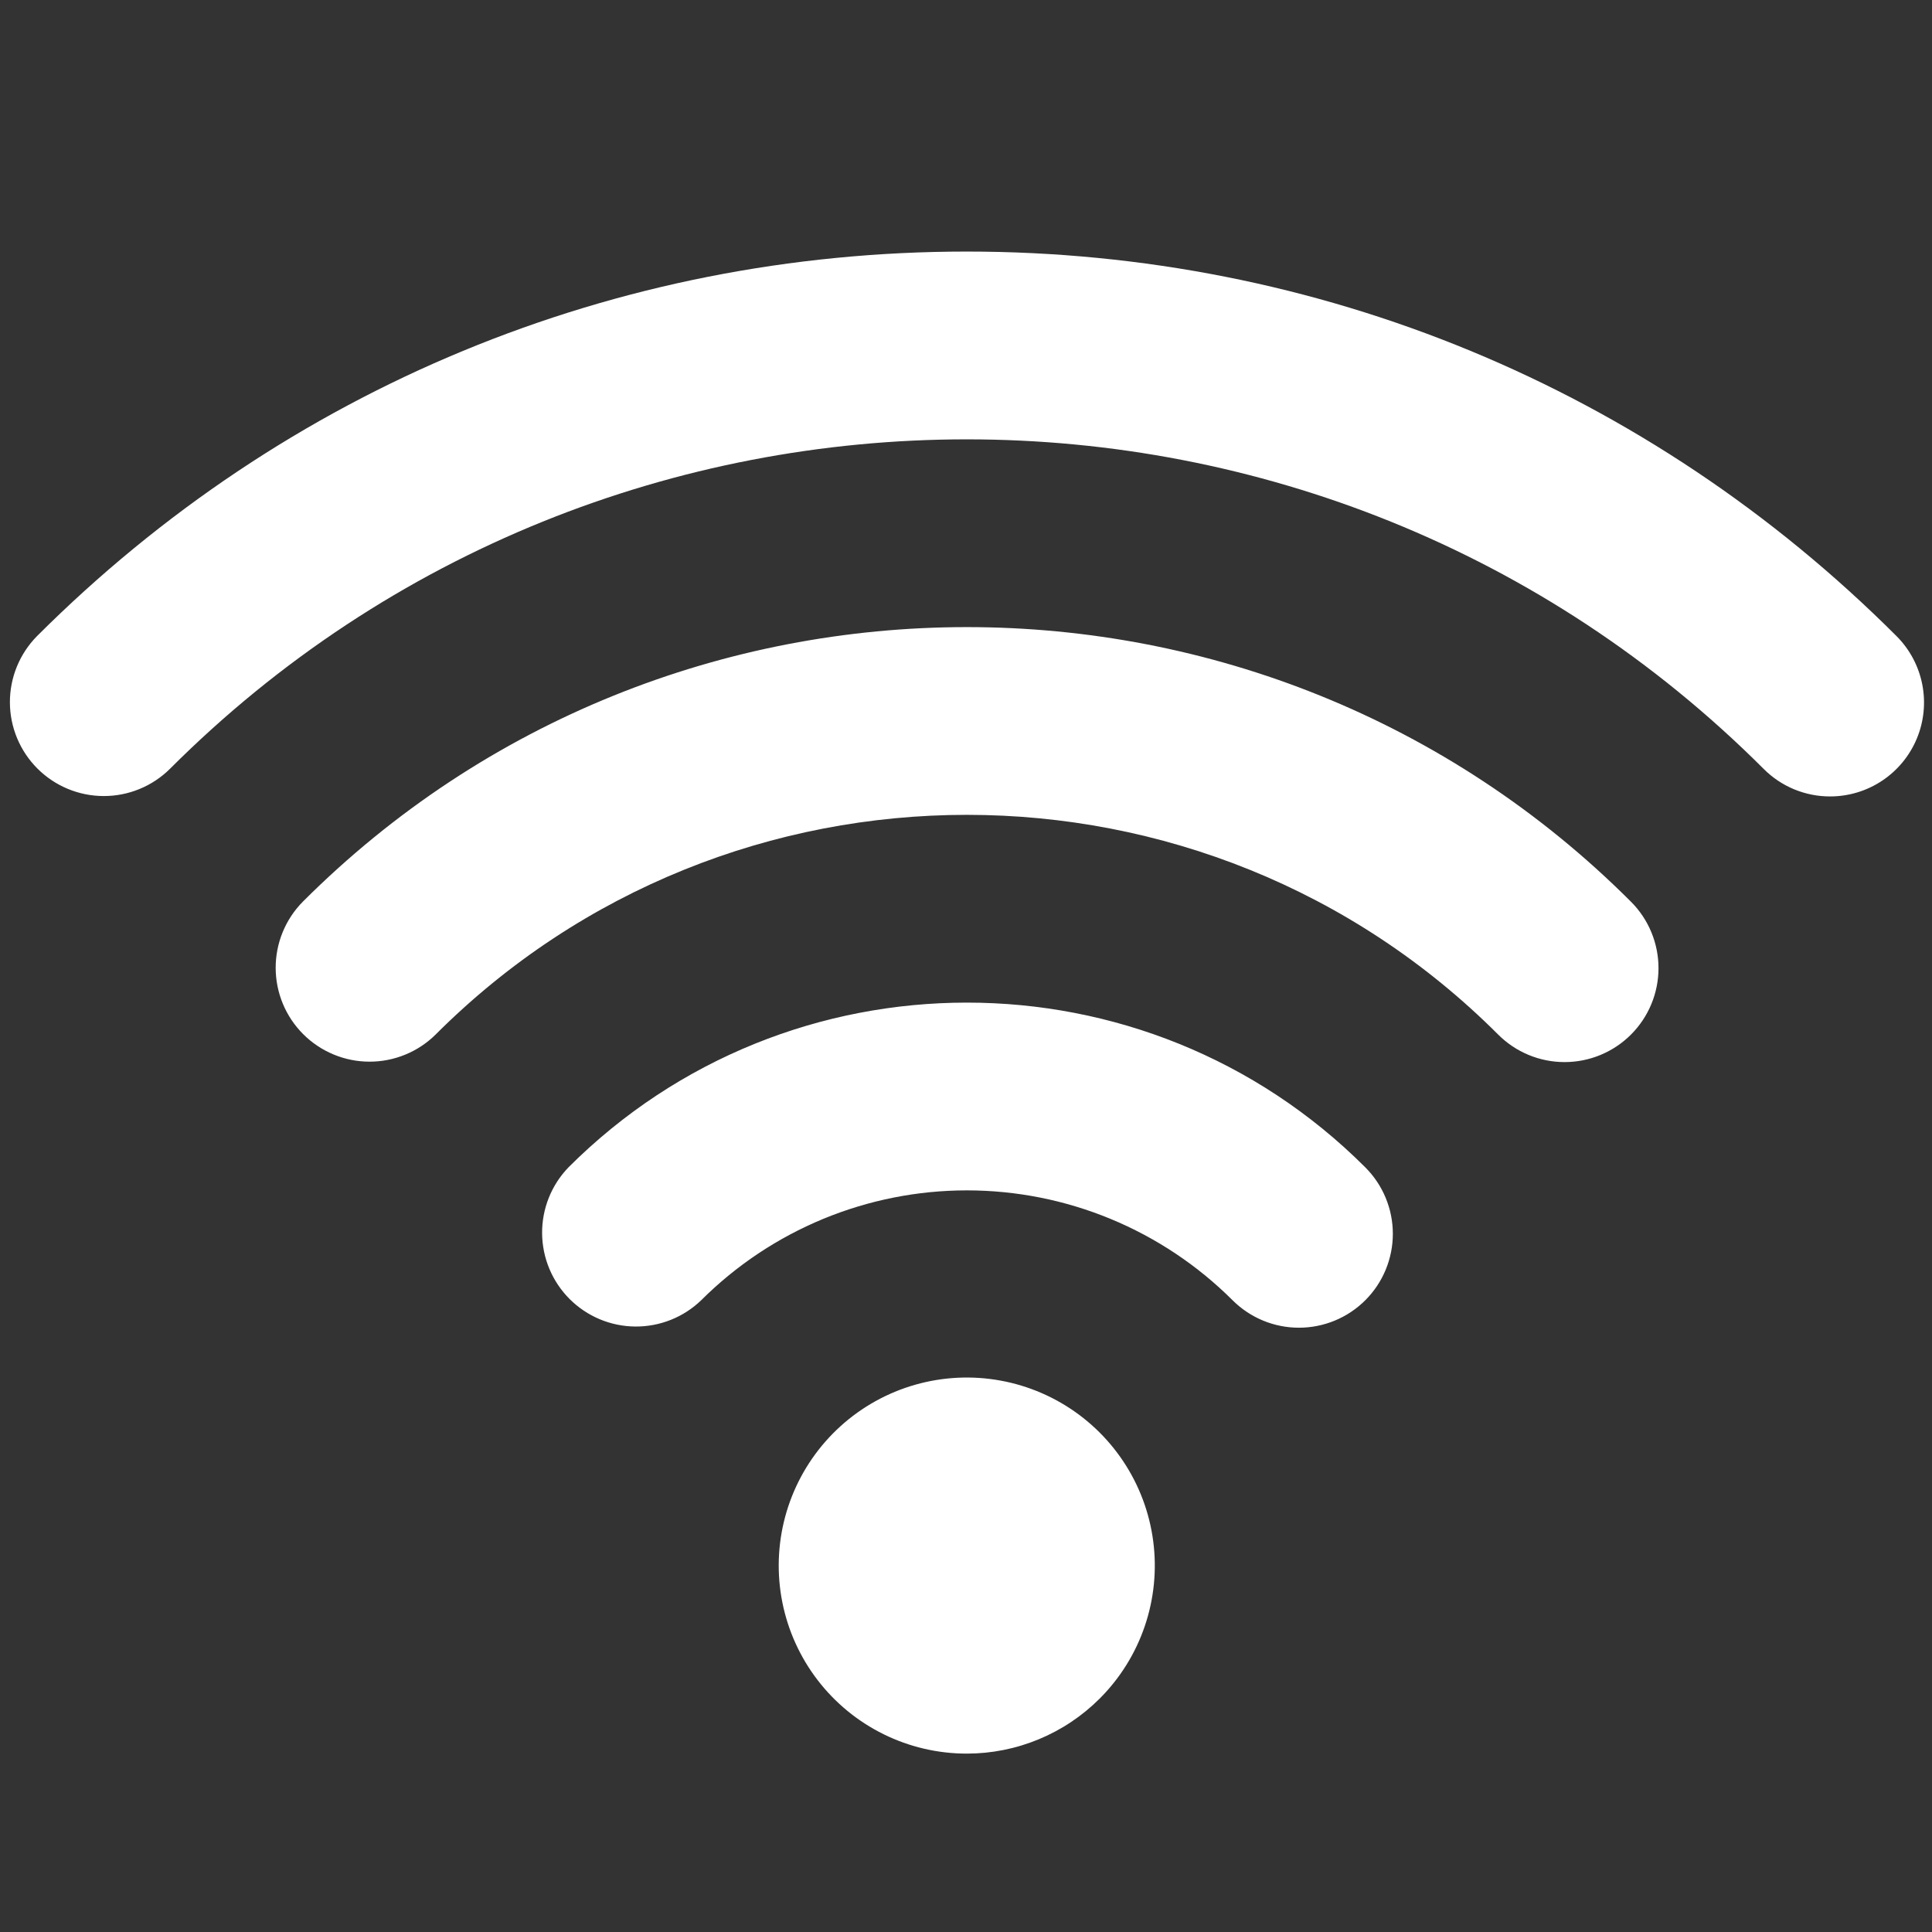 <svg xmlns="http://www.w3.org/2000/svg" xmlns:xlink="http://www.w3.org/1999/xlink" width="1920" zoomAndPan="magnify" viewBox="0 0 1440 1440" height="1920" preserveAspectRatio="xMidYMid meet" version="1.0"><rect x="0" y="0" width="1440" height="1440" fill="#333333" stroke="none"/><defs><clipPath id="570cda44bf"><path d="M 7 187.5 L 1435 187.5 L 1435 1307.25 L 7 1307.25 Z M 7 187.5 " clip-rule="nonzero"/></clipPath></defs><g clip-path="url(#570cda44bf)"><path fill="#ffffff" d="M 1364.047 593.613 C 1359.449 593.621 1354.898 593.18 1350.391 592.285 C 1345.883 591.395 1341.504 590.07 1337.258 588.312 C 1333.012 586.551 1328.977 584.395 1325.156 581.84 C 1321.336 579.281 1317.805 576.379 1314.559 573.125 C 987.043 245.578 454.098 245.578 126.582 573.125 C 125.77 573.926 124.938 574.707 124.09 575.469 C 123.238 576.23 122.371 576.969 121.484 577.688 C 120.598 578.406 119.695 579.105 118.773 579.777 C 117.852 580.453 116.918 581.105 115.965 581.734 C 115.012 582.363 114.047 582.969 113.062 583.551 C 112.082 584.133 111.086 584.691 110.078 585.223 C 109.066 585.754 108.047 586.262 107.012 586.746 C 105.977 587.23 104.934 587.688 103.875 588.117 C 102.82 588.551 101.754 588.957 100.68 589.336 C 99.602 589.715 98.516 590.07 97.422 590.395 C 96.328 590.723 95.23 591.023 94.121 591.293 C 93.012 591.566 91.898 591.812 90.777 592.031 C 89.66 592.25 88.535 592.441 87.402 592.605 C 86.273 592.766 85.141 592.902 84.004 593.012 C 82.871 593.117 81.73 593.199 80.59 593.25 C 79.453 593.305 78.312 593.328 77.168 593.324 C 76.027 593.32 74.887 593.289 73.746 593.23 C 72.609 593.172 71.469 593.086 70.336 592.969 C 69.199 592.855 68.066 592.711 66.938 592.543 C 65.812 592.371 64.688 592.172 63.57 591.949 C 62.449 591.723 61.336 591.469 60.23 591.191 C 59.125 590.91 58.023 590.605 56.934 590.27 C 55.844 589.938 54.758 589.578 53.688 589.191 C 52.613 588.805 51.547 588.395 50.496 587.953 C 49.441 587.516 48.398 587.051 47.367 586.562 C 46.336 586.074 45.316 585.559 44.312 585.02 C 43.305 584.48 42.312 583.918 41.336 583.332 C 40.359 582.742 39.395 582.133 38.445 581.496 C 37.496 580.863 36.566 580.203 35.648 579.523 C 34.734 578.844 33.832 578.141 32.953 577.418 C 32.07 576.691 31.207 575.949 30.359 575.18 C 29.516 574.414 28.688 573.629 27.883 572.82 C 27.074 572.012 26.289 571.188 25.52 570.344 C 24.754 569.496 24.008 568.633 23.285 567.75 C 22.562 566.867 21.859 565.969 21.18 565.055 C 20.496 564.137 19.84 563.203 19.207 562.258 C 18.57 561.309 17.961 560.344 17.371 559.367 C 16.785 558.387 16.219 557.395 15.68 556.391 C 15.141 555.383 14.629 554.367 14.141 553.336 C 13.648 552.305 13.188 551.262 12.746 550.207 C 12.309 549.152 11.898 548.09 11.512 547.016 C 11.125 545.941 10.766 544.859 10.43 543.77 C 10.098 542.676 9.789 541.578 9.512 540.473 C 9.23 539.363 8.98 538.254 8.754 537.133 C 8.527 536.016 8.332 534.891 8.16 533.762 C 7.992 532.633 7.848 531.504 7.734 530.367 C 7.617 529.23 7.531 528.094 7.473 526.953 C 7.414 525.816 7.383 524.676 7.379 523.531 C 7.375 522.391 7.398 521.25 7.449 520.109 C 7.504 518.973 7.582 517.832 7.691 516.695 C 7.801 515.559 7.934 514.426 8.098 513.297 C 8.262 512.168 8.453 511.043 8.672 509.922 C 8.891 508.805 9.133 507.691 9.406 506.582 C 9.68 505.473 9.98 504.371 10.305 503.277 C 10.633 502.184 10.988 501.102 11.367 500.023 C 11.746 498.949 12.152 497.883 12.582 496.824 C 13.016 495.77 13.473 494.723 13.957 493.691 C 14.438 492.656 14.945 491.633 15.48 490.625 C 16.012 489.617 16.57 488.621 17.152 487.641 C 17.734 486.656 18.34 485.691 18.969 484.738 C 19.598 483.785 20.25 482.848 20.922 481.93 C 21.598 481.008 22.293 480.105 23.012 479.219 C 23.73 478.332 24.473 477.465 25.234 476.613 C 25.996 475.762 26.777 474.934 27.578 474.121 C 212.57 289.301 458.523 187.5 720.57 187.5 C 982.617 187.5 1228.715 289.301 1413.562 474.121 C 1414.777 475.336 1415.945 476.594 1417.07 477.898 C 1418.191 479.199 1419.262 480.539 1420.285 481.922 C 1421.309 483.301 1422.281 484.719 1423.199 486.172 C 1424.121 487.621 1424.984 489.105 1425.793 490.621 C 1426.605 492.141 1427.355 493.684 1428.055 495.254 C 1428.75 496.824 1429.387 498.422 1429.965 500.039 C 1430.543 501.656 1431.062 503.297 1431.52 504.953 C 1431.977 506.609 1432.375 508.281 1432.711 509.965 C 1433.043 511.652 1433.316 513.348 1433.527 515.055 C 1433.738 516.758 1433.883 518.469 1433.969 520.188 C 1434.051 521.902 1434.074 523.621 1434.031 525.34 C 1433.988 527.059 1433.883 528.773 1433.715 530.48 C 1433.543 532.191 1433.312 533.895 1433.02 535.59 C 1432.727 537.281 1432.371 538.961 1431.953 540.629 C 1431.535 542.297 1431.055 543.945 1430.516 545.578 C 1429.977 547.211 1429.379 548.82 1428.719 550.406 C 1428.062 551.996 1427.348 553.555 1426.574 555.09 C 1425.801 556.625 1424.973 558.133 1424.086 559.605 C 1423.203 561.078 1422.266 562.52 1421.277 563.926 C 1420.289 565.328 1419.246 566.695 1418.156 568.023 C 1417.066 569.352 1415.93 570.641 1414.742 571.883 C 1413.559 573.129 1412.328 574.328 1411.055 575.484 C 1409.781 576.637 1408.465 577.742 1407.113 578.801 C 1405.758 579.859 1404.363 580.863 1402.934 581.82 C 1401.508 582.773 1400.043 583.676 1398.547 584.52 C 1397.055 585.367 1395.527 586.16 1393.973 586.895 C 1392.422 587.629 1390.844 588.305 1389.238 588.926 C 1387.637 589.543 1386.012 590.102 1384.367 590.602 C 1382.723 591.098 1381.059 591.535 1379.383 591.914 C 1377.707 592.289 1376.02 592.605 1374.316 592.855 C 1372.617 593.109 1370.91 593.297 1369.195 593.426 C 1367.48 593.551 1365.766 593.613 1364.047 593.613 Z M 1215.641 771.102 C 1216.453 770.289 1217.242 769.461 1218.012 768.613 C 1218.781 767.762 1219.527 766.895 1220.258 766.012 C 1220.984 765.125 1221.688 764.223 1222.371 763.301 C 1223.051 762.383 1223.711 761.445 1224.348 760.492 C 1224.984 759.539 1225.598 758.57 1226.188 757.59 C 1226.777 756.605 1227.34 755.609 1227.879 754.598 C 1228.422 753.59 1228.934 752.566 1229.426 751.531 C 1229.914 750.496 1230.379 749.449 1230.816 748.391 C 1231.254 747.332 1231.668 746.262 1232.055 745.184 C 1232.441 744.105 1232.801 743.016 1233.133 741.922 C 1233.465 740.824 1233.77 739.719 1234.047 738.609 C 1234.328 737.496 1234.578 736.379 1234.801 735.258 C 1235.023 734.133 1235.219 733.004 1235.387 731.871 C 1235.555 730.738 1235.695 729.602 1235.809 728.461 C 1235.922 727.32 1236.004 726.18 1236.062 725.035 C 1236.117 723.891 1236.145 722.746 1236.145 721.598 C 1236.145 720.453 1236.117 719.309 1236.062 718.164 C 1236.004 717.02 1235.922 715.879 1235.809 714.738 C 1235.695 713.598 1235.555 712.461 1235.387 711.328 C 1235.219 710.195 1235.023 709.066 1234.801 707.941 C 1234.578 706.816 1234.328 705.699 1234.047 704.59 C 1233.77 703.477 1233.465 702.375 1233.133 701.277 C 1232.801 700.18 1232.441 699.094 1232.055 698.016 C 1231.668 696.938 1231.254 695.867 1230.816 694.809 C 1230.379 693.75 1229.914 692.703 1229.426 691.668 C 1228.934 690.633 1228.422 689.609 1227.879 688.598 C 1227.34 687.59 1226.777 686.594 1226.188 685.609 C 1225.598 684.625 1224.984 683.66 1224.348 682.707 C 1223.711 681.754 1223.051 680.816 1222.371 679.898 C 1221.688 678.977 1220.984 678.074 1220.258 677.188 C 1219.527 676.301 1218.781 675.434 1218.012 674.586 C 1217.242 673.738 1216.453 672.906 1215.641 672.098 C 942.691 399.176 498.621 399.176 225.672 672.098 C 224.867 672.91 224.086 673.742 223.324 674.59 C 222.562 675.441 221.824 676.309 221.105 677.195 C 220.387 678.082 219.688 678.984 219.016 679.906 C 218.34 680.824 217.688 681.762 217.059 682.715 C 216.43 683.668 215.824 684.633 215.242 685.617 C 214.66 686.598 214.105 687.594 213.57 688.602 C 213.039 689.613 212.531 690.633 212.047 691.668 C 211.566 692.703 211.105 693.746 210.676 694.805 C 210.242 695.859 209.836 696.926 209.457 698 C 209.078 699.078 208.727 700.164 208.398 701.258 C 208.07 702.352 207.773 703.449 207.5 704.559 C 207.227 705.668 206.98 706.781 206.762 707.902 C 206.543 709.02 206.352 710.145 206.191 711.277 C 206.027 712.406 205.891 713.539 205.781 714.676 C 205.676 715.809 205.594 716.949 205.543 718.09 C 205.492 719.227 205.465 720.367 205.469 721.512 C 205.473 722.652 205.504 723.793 205.562 724.93 C 205.621 726.07 205.711 727.207 205.824 728.344 C 205.941 729.48 206.082 730.613 206.254 731.738 C 206.422 732.867 206.621 733.992 206.848 735.109 C 207.07 736.23 207.324 737.344 207.602 738.449 C 207.883 739.555 208.188 740.652 208.523 741.746 C 208.855 742.836 209.215 743.918 209.602 744.992 C 209.988 746.066 210.402 747.133 210.84 748.184 C 211.277 749.238 211.742 750.281 212.23 751.312 C 212.719 752.344 213.234 753.359 213.773 754.367 C 214.312 755.371 214.875 756.363 215.465 757.344 C 216.051 758.32 216.664 759.285 217.297 760.234 C 217.934 761.184 218.59 762.113 219.27 763.031 C 219.949 763.945 220.652 764.844 221.379 765.727 C 222.102 766.609 222.848 767.473 223.613 768.32 C 224.379 769.164 225.168 769.988 225.973 770.797 C 226.781 771.605 227.605 772.391 228.453 773.156 C 229.297 773.926 230.16 774.668 231.043 775.395 C 231.926 776.117 232.824 776.82 233.742 777.5 C 234.656 778.18 235.59 778.84 236.539 779.473 C 237.484 780.109 238.449 780.719 239.43 781.309 C 240.406 781.895 241.398 782.457 242.402 782.996 C 243.41 783.535 244.43 784.051 245.461 784.539 C 246.492 785.031 247.531 785.492 248.586 785.93 C 249.641 786.371 250.703 786.781 251.777 787.168 C 252.852 787.555 253.934 787.914 255.027 788.25 C 256.117 788.582 257.215 788.887 258.324 789.168 C 259.43 789.449 260.543 789.699 261.66 789.926 C 262.777 790.148 263.902 790.348 265.031 790.52 C 266.16 790.688 267.293 790.832 268.426 790.945 C 269.562 791.062 270.699 791.148 271.84 791.207 C 272.98 791.266 274.121 791.297 275.262 791.301 C 276.402 791.305 277.543 791.281 278.684 791.227 C 279.824 791.176 280.961 791.098 282.098 790.988 C 283.234 790.879 284.367 790.746 285.496 790.582 C 286.625 790.418 287.75 790.227 288.871 790.008 C 289.988 789.789 291.105 789.543 292.211 789.273 C 293.32 789 294.422 788.699 295.516 788.371 C 296.609 788.047 297.691 787.691 298.77 787.312 C 299.844 786.934 300.91 786.527 301.969 786.094 C 303.023 785.664 304.07 785.207 305.105 784.723 C 306.137 784.242 307.16 783.734 308.168 783.199 C 309.176 782.668 310.172 782.109 311.156 781.527 C 312.137 780.945 313.105 780.34 314.055 779.711 C 315.008 779.082 315.945 778.43 316.867 777.758 C 317.785 777.082 318.688 776.387 319.574 775.664 C 320.461 774.945 321.328 774.207 322.18 773.445 C 323.031 772.684 323.863 771.902 324.672 771.102 C 543.027 552.746 898.312 552.746 1116.641 771.102 C 1117.449 771.91 1118.277 772.703 1119.129 773.473 C 1119.977 774.242 1120.844 774.988 1121.73 775.715 C 1122.613 776.445 1123.516 777.148 1124.438 777.832 C 1125.355 778.516 1126.293 779.176 1127.246 779.812 C 1128.199 780.449 1129.168 781.062 1130.148 781.652 C 1131.133 782.238 1132.129 782.805 1133.137 783.344 C 1134.148 783.887 1135.172 784.402 1136.207 784.891 C 1137.242 785.383 1138.289 785.844 1139.348 786.285 C 1140.406 786.723 1141.477 787.137 1142.555 787.52 C 1143.633 787.906 1144.723 788.266 1145.816 788.602 C 1146.914 788.934 1148.02 789.238 1149.129 789.516 C 1150.242 789.797 1151.359 790.047 1152.48 790.27 C 1153.605 790.492 1154.734 790.691 1155.867 790.859 C 1157 791.027 1158.137 791.168 1159.277 791.277 C 1160.418 791.391 1161.562 791.477 1162.707 791.531 C 1163.852 791.586 1164.996 791.617 1166.141 791.617 C 1167.285 791.617 1168.434 791.586 1169.578 791.531 C 1170.723 791.477 1171.863 791.391 1173.004 791.277 C 1174.145 791.168 1175.281 791.027 1176.414 790.859 C 1177.547 790.691 1178.676 790.492 1179.801 790.27 C 1180.922 790.047 1182.039 789.797 1183.152 789.516 C 1184.266 789.238 1185.367 788.934 1186.465 788.602 C 1187.562 788.266 1188.648 787.906 1189.727 787.52 C 1190.805 787.137 1191.875 786.723 1192.934 786.285 C 1193.992 785.844 1195.039 785.383 1196.074 784.891 C 1197.109 784.402 1198.133 783.887 1199.145 783.344 C 1200.152 782.805 1201.148 782.238 1202.133 781.652 C 1203.117 781.062 1204.082 780.449 1205.035 779.812 C 1205.988 779.176 1206.926 778.516 1207.844 777.832 C 1208.766 777.148 1209.668 776.445 1210.555 775.715 C 1211.438 774.988 1212.305 774.242 1213.156 773.473 C 1214.004 772.703 1214.832 771.91 1215.641 771.102 Z M 1017.637 969.105 C 1018.445 968.297 1019.238 967.465 1020.004 966.617 C 1020.773 965.77 1021.523 964.902 1022.25 964.016 C 1022.977 963.129 1023.68 962.227 1024.363 961.309 C 1025.047 960.387 1025.707 959.449 1026.344 958.496 C 1026.98 957.547 1027.59 956.578 1028.18 955.594 C 1028.77 954.613 1029.336 953.617 1029.875 952.605 C 1030.414 951.594 1030.93 950.57 1031.418 949.535 C 1031.91 948.5 1032.371 947.453 1032.812 946.395 C 1033.25 945.336 1033.66 944.27 1034.047 943.188 C 1034.434 942.109 1034.793 941.023 1035.125 939.926 C 1035.457 938.828 1035.766 937.727 1036.043 936.613 C 1036.32 935.504 1036.57 934.387 1036.797 933.262 C 1037.02 932.137 1037.215 931.012 1037.383 929.875 C 1037.551 928.742 1037.691 927.605 1037.805 926.465 C 1037.914 925.328 1038 924.184 1038.055 923.039 C 1038.113 921.895 1038.141 920.75 1038.141 919.605 C 1038.141 918.461 1038.113 917.312 1038.055 916.168 C 1038 915.027 1037.914 913.883 1037.805 912.742 C 1037.691 911.602 1037.551 910.465 1037.383 909.332 C 1037.215 908.199 1037.02 907.07 1036.793 905.949 C 1036.57 904.824 1036.32 903.707 1036.043 902.594 C 1035.766 901.484 1035.457 900.379 1035.125 899.285 C 1034.793 898.188 1034.434 897.098 1034.047 896.02 C 1033.66 894.941 1033.25 893.875 1032.812 892.816 C 1032.371 891.758 1031.91 890.711 1031.418 889.672 C 1030.93 888.637 1030.414 887.613 1029.875 886.605 C 1029.336 885.594 1028.77 884.598 1028.18 883.613 C 1027.59 882.633 1026.98 881.664 1026.344 880.711 C 1025.707 879.758 1025.047 878.824 1024.363 877.902 C 1023.68 876.98 1022.977 876.078 1022.25 875.195 C 1021.523 874.309 1020.773 873.441 1020.004 872.594 C 1019.238 871.742 1018.445 870.914 1017.637 870.102 C 853.879 706.344 587.434 706.344 423.676 870.102 C 422.891 870.918 422.125 871.754 421.379 872.605 C 420.633 873.457 419.906 874.328 419.203 875.215 C 418.5 876.102 417.816 877.004 417.16 877.926 C 416.5 878.848 415.863 879.781 415.246 880.734 C 414.633 881.684 414.043 882.652 413.473 883.629 C 412.906 884.609 412.363 885.605 411.844 886.609 C 411.324 887.617 410.832 888.637 410.359 889.664 C 409.891 890.695 409.445 891.738 409.027 892.789 C 408.609 893.84 408.215 894.902 407.848 895.973 C 407.477 897.047 407.137 898.125 406.82 899.211 C 406.508 900.301 406.219 901.395 405.953 902.496 C 405.691 903.598 405.457 904.707 405.25 905.82 C 405.039 906.934 404.859 908.051 404.703 909.172 C 404.551 910.293 404.422 911.418 404.324 912.547 C 404.223 913.676 404.152 914.805 404.105 915.938 C 404.062 917.07 404.043 918.199 404.055 919.332 C 404.062 920.465 404.102 921.598 404.168 922.727 C 404.23 923.859 404.324 924.988 404.445 926.113 C 404.562 927.238 404.711 928.363 404.887 929.48 C 405.059 930.602 405.262 931.715 405.488 932.824 C 405.719 933.934 405.973 935.035 406.254 936.133 C 406.535 937.23 406.844 938.32 407.18 939.402 C 407.516 940.484 407.875 941.555 408.262 942.621 C 408.648 943.684 409.059 944.738 409.5 945.785 C 409.938 946.828 410.398 947.859 410.887 948.883 C 411.375 949.906 411.887 950.914 412.426 951.91 C 412.961 952.91 413.523 953.891 414.109 954.863 C 414.691 955.832 415.301 956.785 415.934 957.727 C 416.562 958.668 417.219 959.59 417.895 960.5 C 418.57 961.41 419.266 962.301 419.984 963.176 C 420.707 964.051 421.445 964.906 422.207 965.746 C 422.969 966.586 423.75 967.406 424.551 968.207 C 425.352 969.008 426.168 969.789 427.008 970.547 C 427.848 971.309 428.703 972.051 429.578 972.77 C 430.453 973.488 431.344 974.188 432.254 974.863 C 433.16 975.539 434.086 976.195 435.023 976.824 C 435.965 977.457 436.922 978.066 437.891 978.648 C 438.859 979.234 439.844 979.797 440.84 980.332 C 441.836 980.871 442.848 981.383 443.867 981.871 C 444.891 982.359 445.922 982.824 446.965 983.262 C 448.012 983.699 449.066 984.113 450.129 984.5 C 451.195 984.887 452.266 985.25 453.348 985.582 C 454.43 985.918 455.52 986.227 456.617 986.508 C 457.715 986.793 458.816 987.047 459.926 987.277 C 461.035 987.504 462.148 987.707 463.27 987.879 C 464.387 988.055 465.508 988.203 466.637 988.324 C 467.762 988.441 468.891 988.535 470.02 988.602 C 471.152 988.664 472.281 988.703 473.414 988.715 C 474.547 988.723 475.68 988.707 476.812 988.664 C 477.941 988.617 479.074 988.547 480.203 988.445 C 481.328 988.348 482.453 988.223 483.578 988.066 C 484.699 987.914 485.816 987.73 486.93 987.523 C 488.043 987.316 489.148 987.082 490.254 986.82 C 491.355 986.555 492.449 986.27 493.535 985.953 C 494.625 985.637 495.703 985.297 496.773 984.93 C 497.848 984.562 498.906 984.168 499.961 983.75 C 501.012 983.332 502.055 982.887 503.086 982.418 C 504.113 981.945 505.133 981.453 506.141 980.934 C 507.148 980.414 508.141 979.871 509.121 979.305 C 510.102 978.738 511.066 978.145 512.02 977.531 C 512.969 976.918 513.906 976.281 514.828 975.621 C 515.746 974.961 516.652 974.281 517.539 973.578 C 518.426 972.875 519.297 972.148 520.148 971.402 C 521 970.66 521.836 969.891 522.652 969.105 C 525.895 965.871 529.215 962.715 532.613 959.645 C 536.012 956.57 539.48 953.586 543.027 950.68 C 546.57 947.777 550.184 944.965 553.867 942.238 C 557.551 939.516 561.297 936.883 565.109 934.34 C 568.918 931.797 572.789 929.352 576.723 927 C 580.652 924.648 584.641 922.395 588.684 920.238 C 592.723 918.082 596.816 916.023 600.961 914.07 C 605.102 912.113 609.289 910.258 613.523 908.508 C 617.758 906.758 622.031 905.113 626.344 903.57 C 630.66 902.031 635.008 900.598 639.395 899.27 C 643.777 897.941 648.191 896.723 652.637 895.609 C 657.082 894.496 661.551 893.496 666.043 892.605 C 670.539 891.711 675.051 890.93 679.582 890.258 C 684.113 889.586 688.66 889.027 693.219 888.578 C 697.777 888.133 702.344 887.793 706.922 887.57 C 711.496 887.344 716.074 887.234 720.656 887.234 C 725.238 887.234 729.816 887.344 734.391 887.57 C 738.969 887.793 743.535 888.133 748.094 888.578 C 752.652 889.027 757.199 889.586 761.73 890.258 C 766.262 890.93 770.773 891.711 775.27 892.605 C 779.762 893.496 784.23 894.496 788.676 895.609 C 793.121 896.723 797.535 897.941 801.918 899.27 C 806.305 900.598 810.652 902.031 814.969 903.57 C 819.281 905.113 823.555 906.758 827.789 908.508 C 832.023 910.258 836.211 912.113 840.352 914.066 C 844.496 916.023 848.59 918.082 852.629 920.238 C 856.672 922.395 860.66 924.648 864.59 927 C 868.523 929.352 872.395 931.797 876.203 934.34 C 880.016 936.883 883.762 939.516 887.445 942.238 C 891.129 944.965 894.742 947.777 898.285 950.68 C 901.832 953.586 905.301 956.57 908.699 959.645 C 912.098 962.715 915.418 965.871 918.66 969.105 C 919.473 969.914 920.301 970.707 921.152 971.473 C 922 972.242 922.867 972.992 923.754 973.715 C 924.637 974.441 925.539 975.148 926.461 975.828 C 927.379 976.512 928.316 977.172 929.27 977.805 C 930.223 978.441 931.188 979.055 932.172 979.645 C 933.152 980.23 934.148 980.797 935.16 981.336 C 936.172 981.875 937.191 982.391 938.23 982.879 C 939.266 983.367 940.312 983.832 941.367 984.27 C 942.426 984.711 943.496 985.121 944.574 985.508 C 945.652 985.891 946.738 986.25 947.836 986.582 C 948.93 986.914 950.035 987.223 951.145 987.5 C 952.258 987.777 953.375 988.027 954.496 988.25 C 955.621 988.477 956.75 988.672 957.883 988.84 C 959.016 989.008 960.148 989.148 961.289 989.258 C 962.43 989.371 963.57 989.457 964.715 989.512 C 965.859 989.566 967.004 989.594 968.148 989.594 C 969.293 989.594 970.438 989.566 971.582 989.512 C 972.727 989.457 973.867 989.371 975.008 989.258 C 976.148 989.148 977.285 989.008 978.418 988.84 C 979.551 988.672 980.68 988.477 981.801 988.25 C 982.926 988.027 984.043 987.777 985.152 987.5 C 986.266 987.223 987.367 986.914 988.465 986.582 C 989.559 986.25 990.648 985.891 991.727 985.508 C 992.805 985.121 993.871 984.711 994.93 984.27 C 995.988 983.832 997.035 983.367 998.07 982.879 C 999.105 982.391 1000.129 981.875 1001.137 981.336 C 1002.148 980.797 1003.145 980.23 1004.129 979.645 C 1005.109 979.055 1006.078 978.441 1007.031 977.805 C 1007.98 977.172 1008.918 976.512 1009.84 975.828 C 1010.758 975.148 1011.66 974.441 1012.547 973.715 C 1013.434 972.992 1014.301 972.242 1015.148 971.473 C 1015.996 970.707 1016.828 969.914 1017.637 969.105 Z M 819.574 1266.086 C 821.469 1264.195 823.309 1262.254 825.09 1260.254 C 826.875 1258.258 828.598 1256.215 830.266 1254.117 C 831.93 1252.023 833.535 1249.883 835.078 1247.695 C 836.621 1245.508 838.102 1243.281 839.516 1241.008 C 840.934 1238.734 842.281 1236.426 843.566 1234.078 C 844.848 1231.727 846.062 1229.344 847.211 1226.926 C 848.355 1224.504 849.434 1222.055 850.441 1219.574 C 851.445 1217.094 852.379 1214.59 853.242 1212.055 C 854.105 1209.52 854.895 1206.965 855.613 1204.387 C 856.328 1201.805 856.969 1199.207 857.535 1196.594 C 858.105 1193.977 858.598 1191.348 859.012 1188.703 C 859.43 1186.059 859.77 1183.402 860.035 1180.742 C 860.301 1178.078 860.488 1175.406 860.602 1172.734 C 860.711 1170.059 860.746 1167.383 860.703 1164.707 C 860.664 1162.031 860.547 1159.359 860.352 1156.688 C 860.156 1154.02 859.883 1151.355 859.539 1148.703 C 859.191 1146.047 858.766 1143.406 858.27 1140.777 C 857.77 1138.145 857.195 1135.531 856.547 1132.938 C 855.898 1130.34 855.176 1127.762 854.383 1125.207 C 853.586 1122.652 852.719 1120.121 851.777 1117.613 C 850.836 1115.109 849.824 1112.633 848.742 1110.184 C 847.656 1107.734 846.504 1105.32 845.285 1102.938 C 844.062 1100.559 842.773 1098.211 841.418 1095.902 C 840.062 1093.598 838.645 1091.328 837.156 1089.102 C 835.672 1086.875 834.125 1084.691 832.512 1082.555 C 830.902 1080.418 829.234 1078.328 827.504 1076.285 C 825.773 1074.242 823.984 1072.25 822.141 1070.312 C 820.297 1068.371 818.398 1066.484 816.445 1064.652 C 814.492 1062.824 812.488 1061.051 810.434 1059.332 C 808.383 1057.617 806.281 1055.961 804.129 1054.363 C 801.98 1052.77 799.789 1051.234 797.551 1049.766 C 795.316 1048.293 793.039 1046.891 790.723 1045.551 C 788.402 1044.211 786.051 1042.938 783.66 1041.73 C 781.27 1040.527 778.848 1039.391 776.391 1038.324 C 773.938 1037.258 771.453 1036.266 768.941 1035.34 C 766.43 1034.418 763.891 1033.566 761.332 1032.785 C 758.77 1032.008 756.188 1031.305 753.586 1030.672 C 750.984 1030.043 748.367 1029.488 745.734 1029.008 C 743.102 1028.523 740.457 1028.121 737.801 1027.793 C 735.145 1027.461 732.48 1027.211 729.809 1027.031 C 727.137 1026.855 724.465 1026.758 721.789 1026.734 C 719.113 1026.711 716.438 1026.762 713.762 1026.891 C 711.09 1027.023 708.422 1027.23 705.758 1027.512 C 703.098 1027.793 700.445 1028.152 697.805 1028.586 C 695.164 1029.023 692.539 1029.531 689.926 1030.117 C 687.312 1030.703 684.719 1031.363 682.145 1032.098 C 679.57 1032.828 677.02 1033.637 674.492 1034.516 C 671.965 1035.395 669.465 1036.348 666.992 1037.371 C 664.516 1038.395 662.074 1039.488 659.664 1040.648 C 657.254 1041.812 654.879 1043.043 652.535 1044.344 C 650.195 1045.645 647.895 1047.008 645.633 1048.438 C 643.371 1049.871 641.152 1051.363 638.977 1052.922 C 636.801 1054.48 634.668 1056.102 632.586 1057.781 C 630.5 1059.461 628.469 1061.199 626.484 1062.996 C 624.5 1064.793 622.57 1066.645 620.691 1068.555 C 618.812 1070.461 616.992 1072.422 615.227 1074.434 C 613.461 1076.445 611.754 1078.504 610.105 1080.613 C 608.457 1082.723 606.871 1084.879 605.348 1087.078 C 603.824 1089.277 602.363 1091.523 600.969 1093.805 C 599.574 1096.09 598.242 1098.41 596.98 1100.773 C 595.719 1103.133 594.523 1105.527 593.398 1107.957 C 592.273 1110.383 591.219 1112.844 590.234 1115.332 C 589.25 1117.82 588.336 1120.336 587.496 1122.879 C 586.656 1125.418 585.887 1127.984 585.195 1130.566 C 584.5 1133.152 583.883 1135.758 583.34 1138.379 C 582.793 1141 582.324 1143.633 581.93 1146.281 C 581.539 1148.93 581.219 1151.586 580.98 1154.25 C 580.738 1156.918 580.574 1159.586 580.484 1162.262 C 580.398 1164.938 580.387 1167.613 580.449 1170.289 C 580.516 1172.965 580.656 1175.637 580.875 1178.305 C 581.094 1180.973 581.387 1183.633 581.758 1186.281 C 582.129 1188.934 582.574 1191.57 583.098 1194.199 C 583.617 1196.824 584.215 1199.43 584.887 1202.023 C 585.555 1204.613 586.301 1207.184 587.117 1209.734 C 587.938 1212.281 588.828 1214.805 589.789 1217.301 C 590.754 1219.801 591.789 1222.266 592.891 1224.707 C 593.996 1227.145 595.168 1229.547 596.41 1231.918 C 597.652 1234.289 598.961 1236.625 600.336 1238.922 C 601.715 1241.219 603.152 1243.473 604.66 1245.684 C 606.164 1247.898 607.73 1250.066 609.359 1252.191 C 610.988 1254.316 612.68 1256.391 614.426 1258.418 C 616.176 1260.445 617.98 1262.422 619.84 1264.344 C 621.703 1266.266 623.617 1268.137 625.586 1269.949 C 627.555 1271.766 629.574 1273.52 631.641 1275.219 C 633.711 1276.918 635.828 1278.555 637.988 1280.133 C 640.152 1281.707 642.359 1283.223 644.609 1284.672 C 646.855 1286.125 649.148 1287.508 651.477 1288.828 C 653.805 1290.148 656.168 1291.398 658.57 1292.582 C 660.969 1293.77 663.402 1294.883 665.867 1295.926 C 668.332 1296.973 670.824 1297.945 673.344 1298.848 C 675.863 1299.75 678.41 1300.578 680.977 1301.332 C 683.543 1302.09 686.133 1302.77 688.738 1303.379 C 691.344 1303.988 693.969 1304.52 696.605 1304.977 C 699.242 1305.434 701.891 1305.816 704.551 1306.121 C 707.207 1306.43 709.875 1306.656 712.547 1306.812 C 715.219 1306.965 717.895 1307.039 720.57 1307.039 C 725.156 1307.039 729.73 1306.816 734.289 1306.367 C 738.852 1305.918 743.383 1305.25 747.879 1304.355 C 752.375 1303.461 756.816 1302.352 761.207 1301.02 C 765.594 1299.691 769.906 1298.152 774.141 1296.398 C 778.379 1294.648 782.516 1292.691 786.562 1290.531 C 790.605 1288.375 794.535 1286.023 798.348 1283.477 C 802.16 1280.934 805.84 1278.207 809.387 1275.305 C 812.934 1272.398 816.328 1269.324 819.574 1266.086 Z M 819.574 1266.086 " fill-opacity="1" fill-rule="nonzero"/></g></svg>